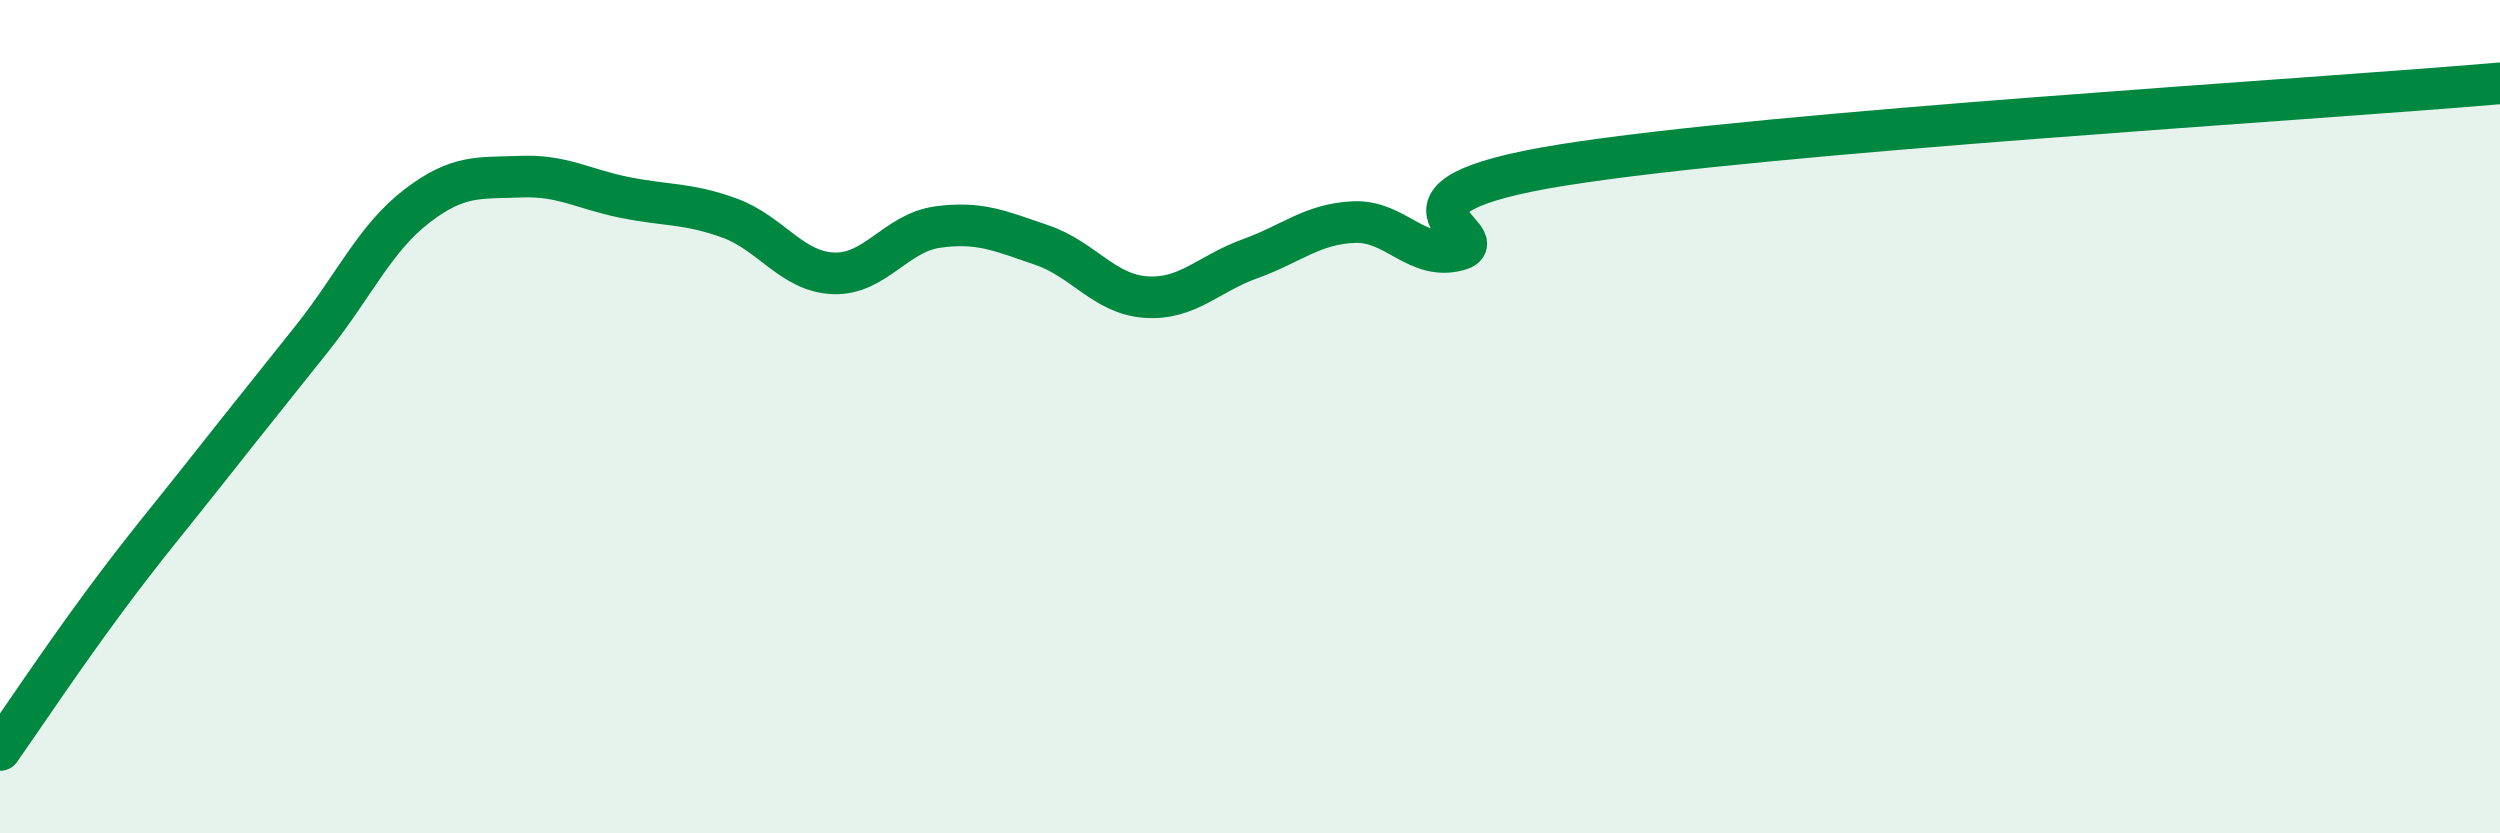 
    <svg width="60" height="20" viewBox="0 0 60 20" xmlns="http://www.w3.org/2000/svg">
      <path
        d="M 0,18 C 0.5,17.29 1.5,15.79 2.5,14.44 C 3.5,13.09 4,12.52 5,11.25 C 6,9.98 6.5,9.37 7.5,8.11 C 8.5,6.85 9,5.72 10,4.95 C 11,4.18 11.5,4.28 12.5,4.24 C 13.5,4.2 14,4.54 15,4.74 C 16,4.94 16.5,4.87 17.5,5.23 C 18.5,5.59 19,6.52 20,6.56 C 21,6.6 21.5,5.59 22.5,5.45 C 23.5,5.31 24,5.54 25,5.88 C 26,6.22 26.5,7.06 27.5,7.13 C 28.5,7.2 29,6.57 30,6.21 C 31,5.85 31.5,5.37 32.5,5.33 C 33.5,5.29 34,6.27 35,6 C 36,5.73 32.5,4.76 37.5,3.96 C 42.5,3.16 55.5,2.39 60,2L60 20L0 20Z"
        fill="#008740"
        opacity="0.1"
        stroke-linecap="round"
        stroke-linejoin="round"
      />
      <path
        d="M 0,18 C 0.5,17.29 1.5,15.79 2.5,14.44 C 3.5,13.09 4,12.52 5,11.25 C 6,9.98 6.5,9.37 7.5,8.11 C 8.5,6.85 9,5.72 10,4.95 C 11,4.18 11.5,4.28 12.5,4.24 C 13.5,4.2 14,4.54 15,4.74 C 16,4.94 16.5,4.87 17.5,5.23 C 18.5,5.59 19,6.52 20,6.56 C 21,6.6 21.5,5.59 22.5,5.45 C 23.5,5.31 24,5.54 25,5.88 C 26,6.22 26.5,7.06 27.5,7.13 C 28.5,7.2 29,6.57 30,6.21 C 31,5.85 31.5,5.37 32.5,5.33 C 33.5,5.29 34,6.27 35,6 C 36,5.73 32.5,4.76 37.5,3.96 C 42.5,3.16 55.5,2.39 60,2"
        stroke="#008740"
        stroke-width="1"
        fill="none"
        stroke-linecap="round"
        stroke-linejoin="round"
      />
    </svg>
  